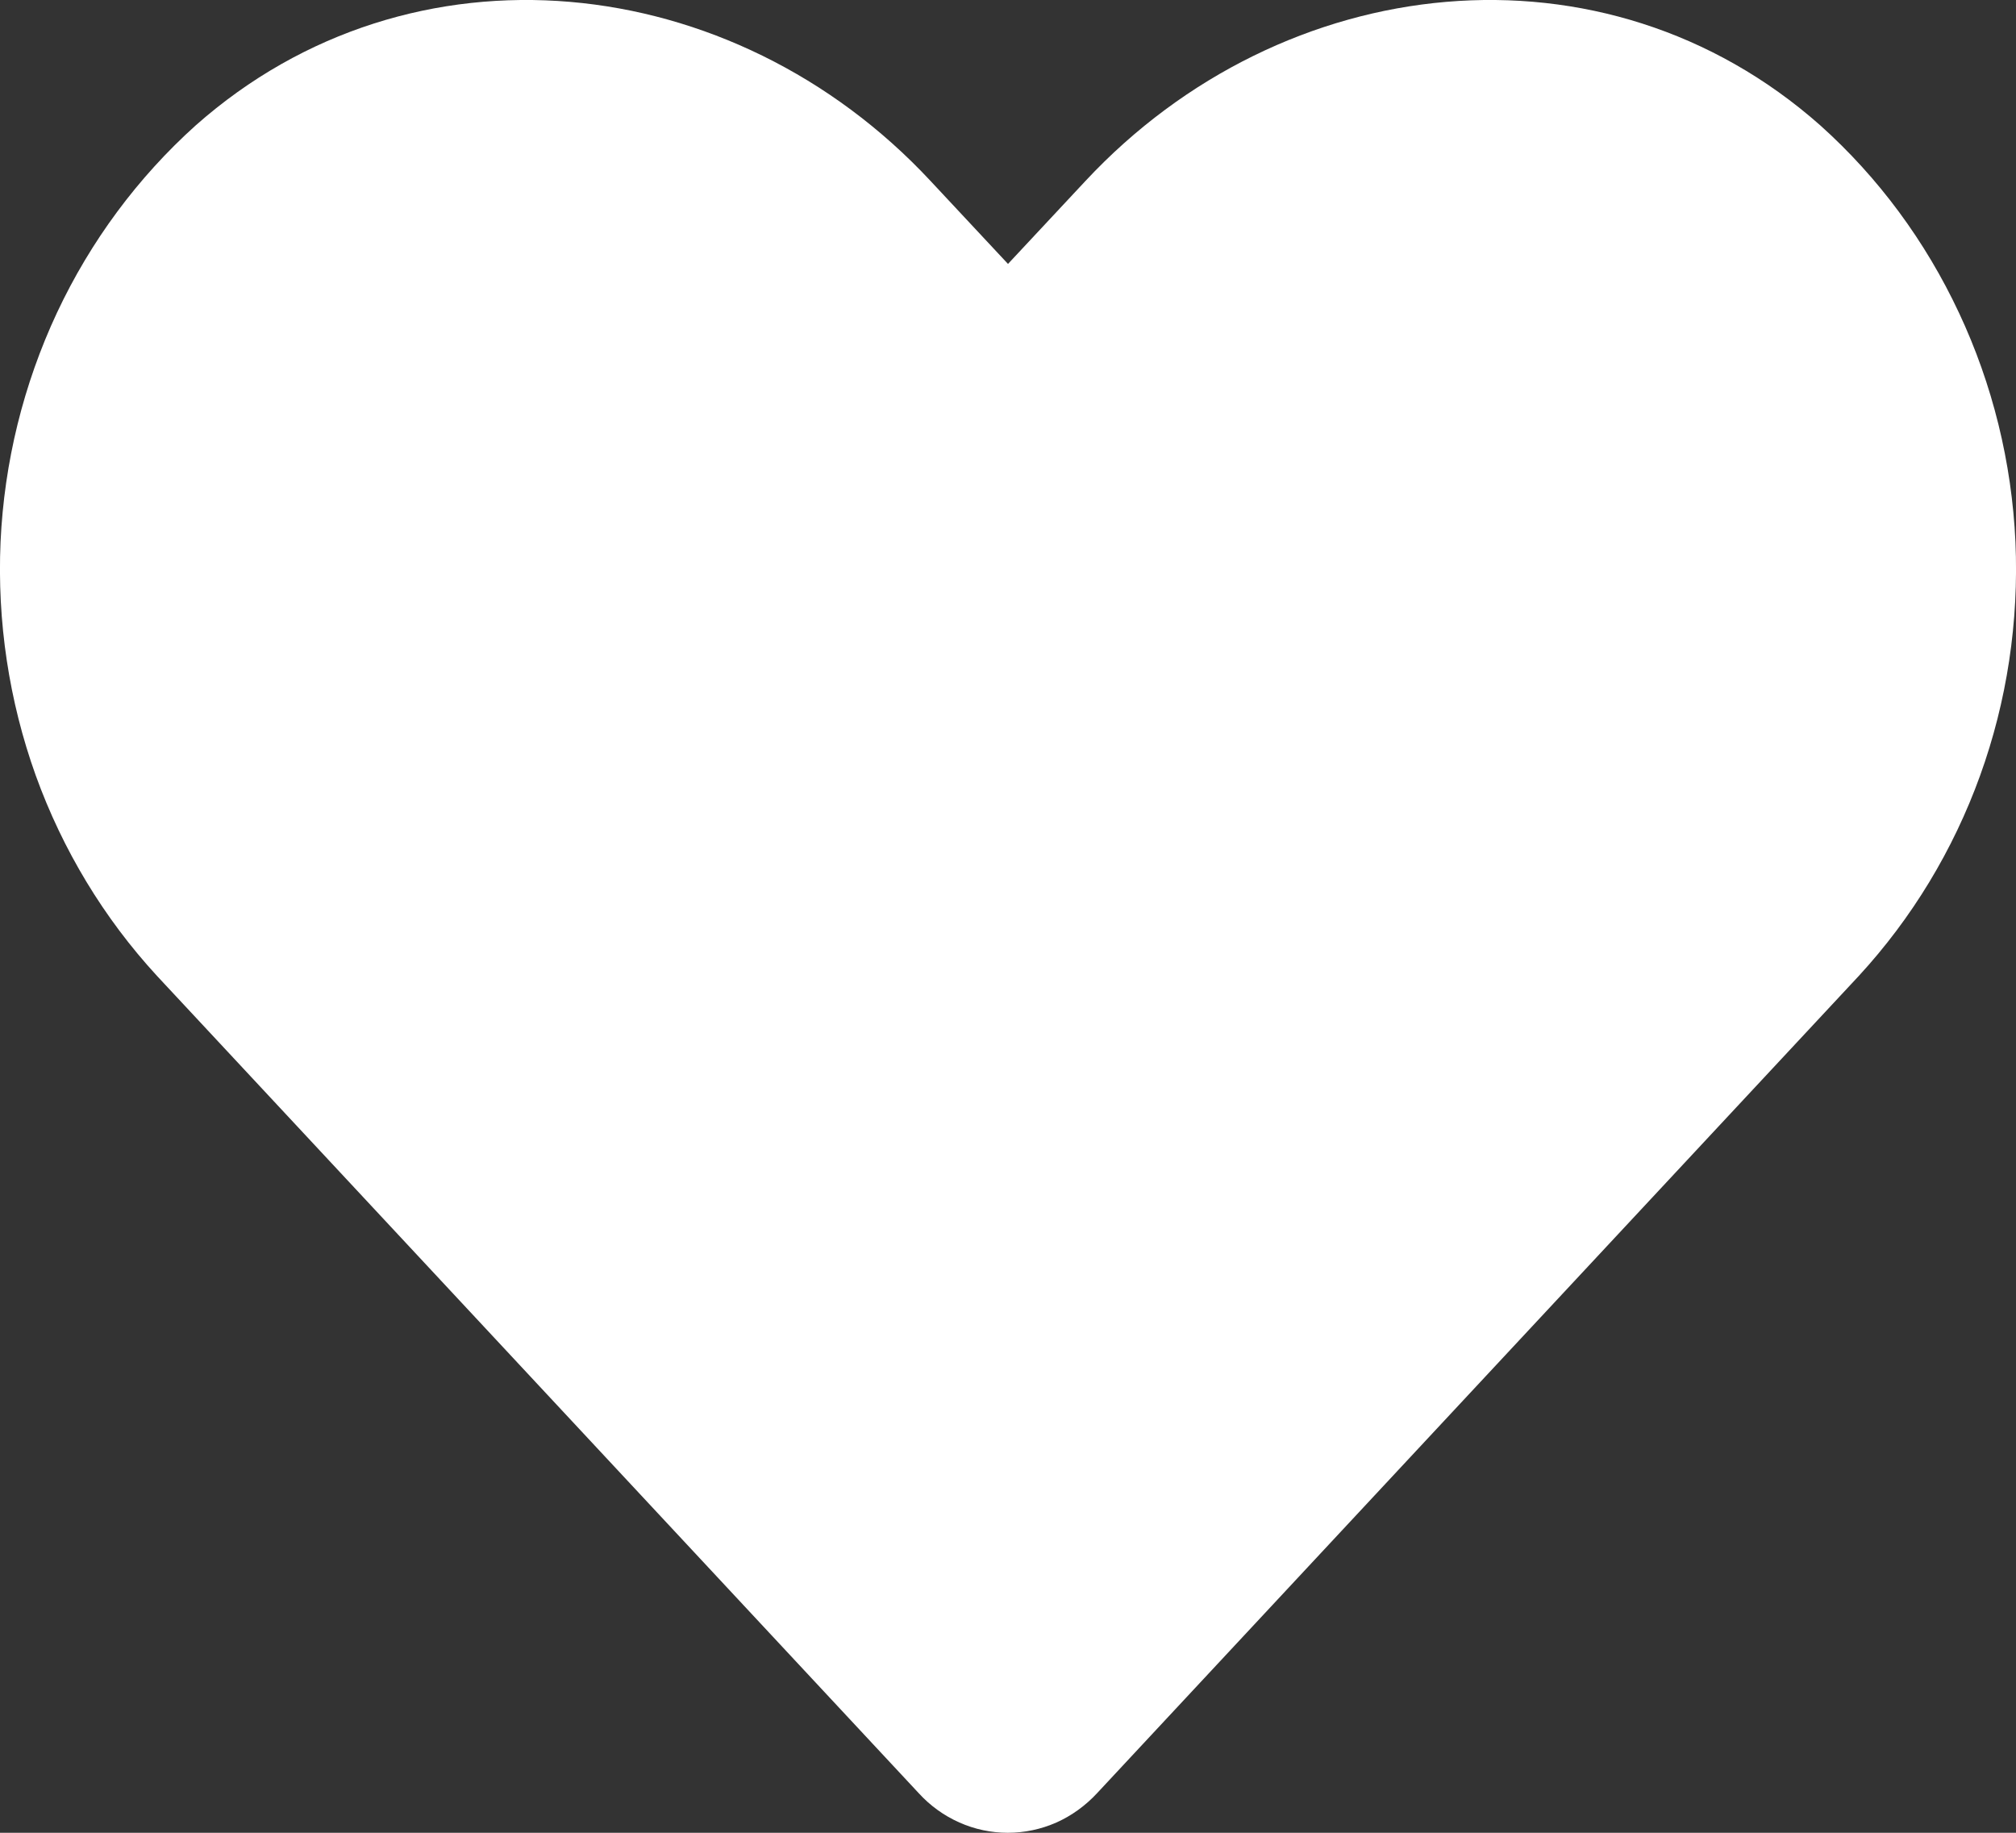 <svg width="11" height="10" viewBox="0 0 11 10" fill="none" xmlns="http://www.w3.org/2000/svg">
<rect x="0" y="0" width="11" height="10" fill="#333333" stroke="none"/>
<path d="M9.932 0.684C8.754 -0.359 7.004 -0.171 5.923 0.987L5.5 1.44L5.077 0.987C3.998 -0.171 2.246 -0.359 1.068 0.684C0.752 0.968 0.494 1.316 0.311 1.706C0.128 2.097 0.023 2.522 0.003 2.957C-0.016 3.391 0.049 3.824 0.195 4.231C0.342 4.638 0.567 5.01 0.856 5.324L5.013 9.784C5.075 9.852 5.151 9.907 5.235 9.944C5.318 9.981 5.408 10 5.499 10C5.59 10 5.68 9.981 5.764 9.944C5.847 9.907 5.923 9.852 5.986 9.784L10.143 5.324C10.432 5.01 10.657 4.639 10.804 4.232C10.951 3.825 11.016 3.391 10.997 2.957C10.977 2.523 10.872 2.097 10.689 1.707C10.506 1.316 10.249 0.968 9.932 0.684Z" fill="white"/>
</svg>
